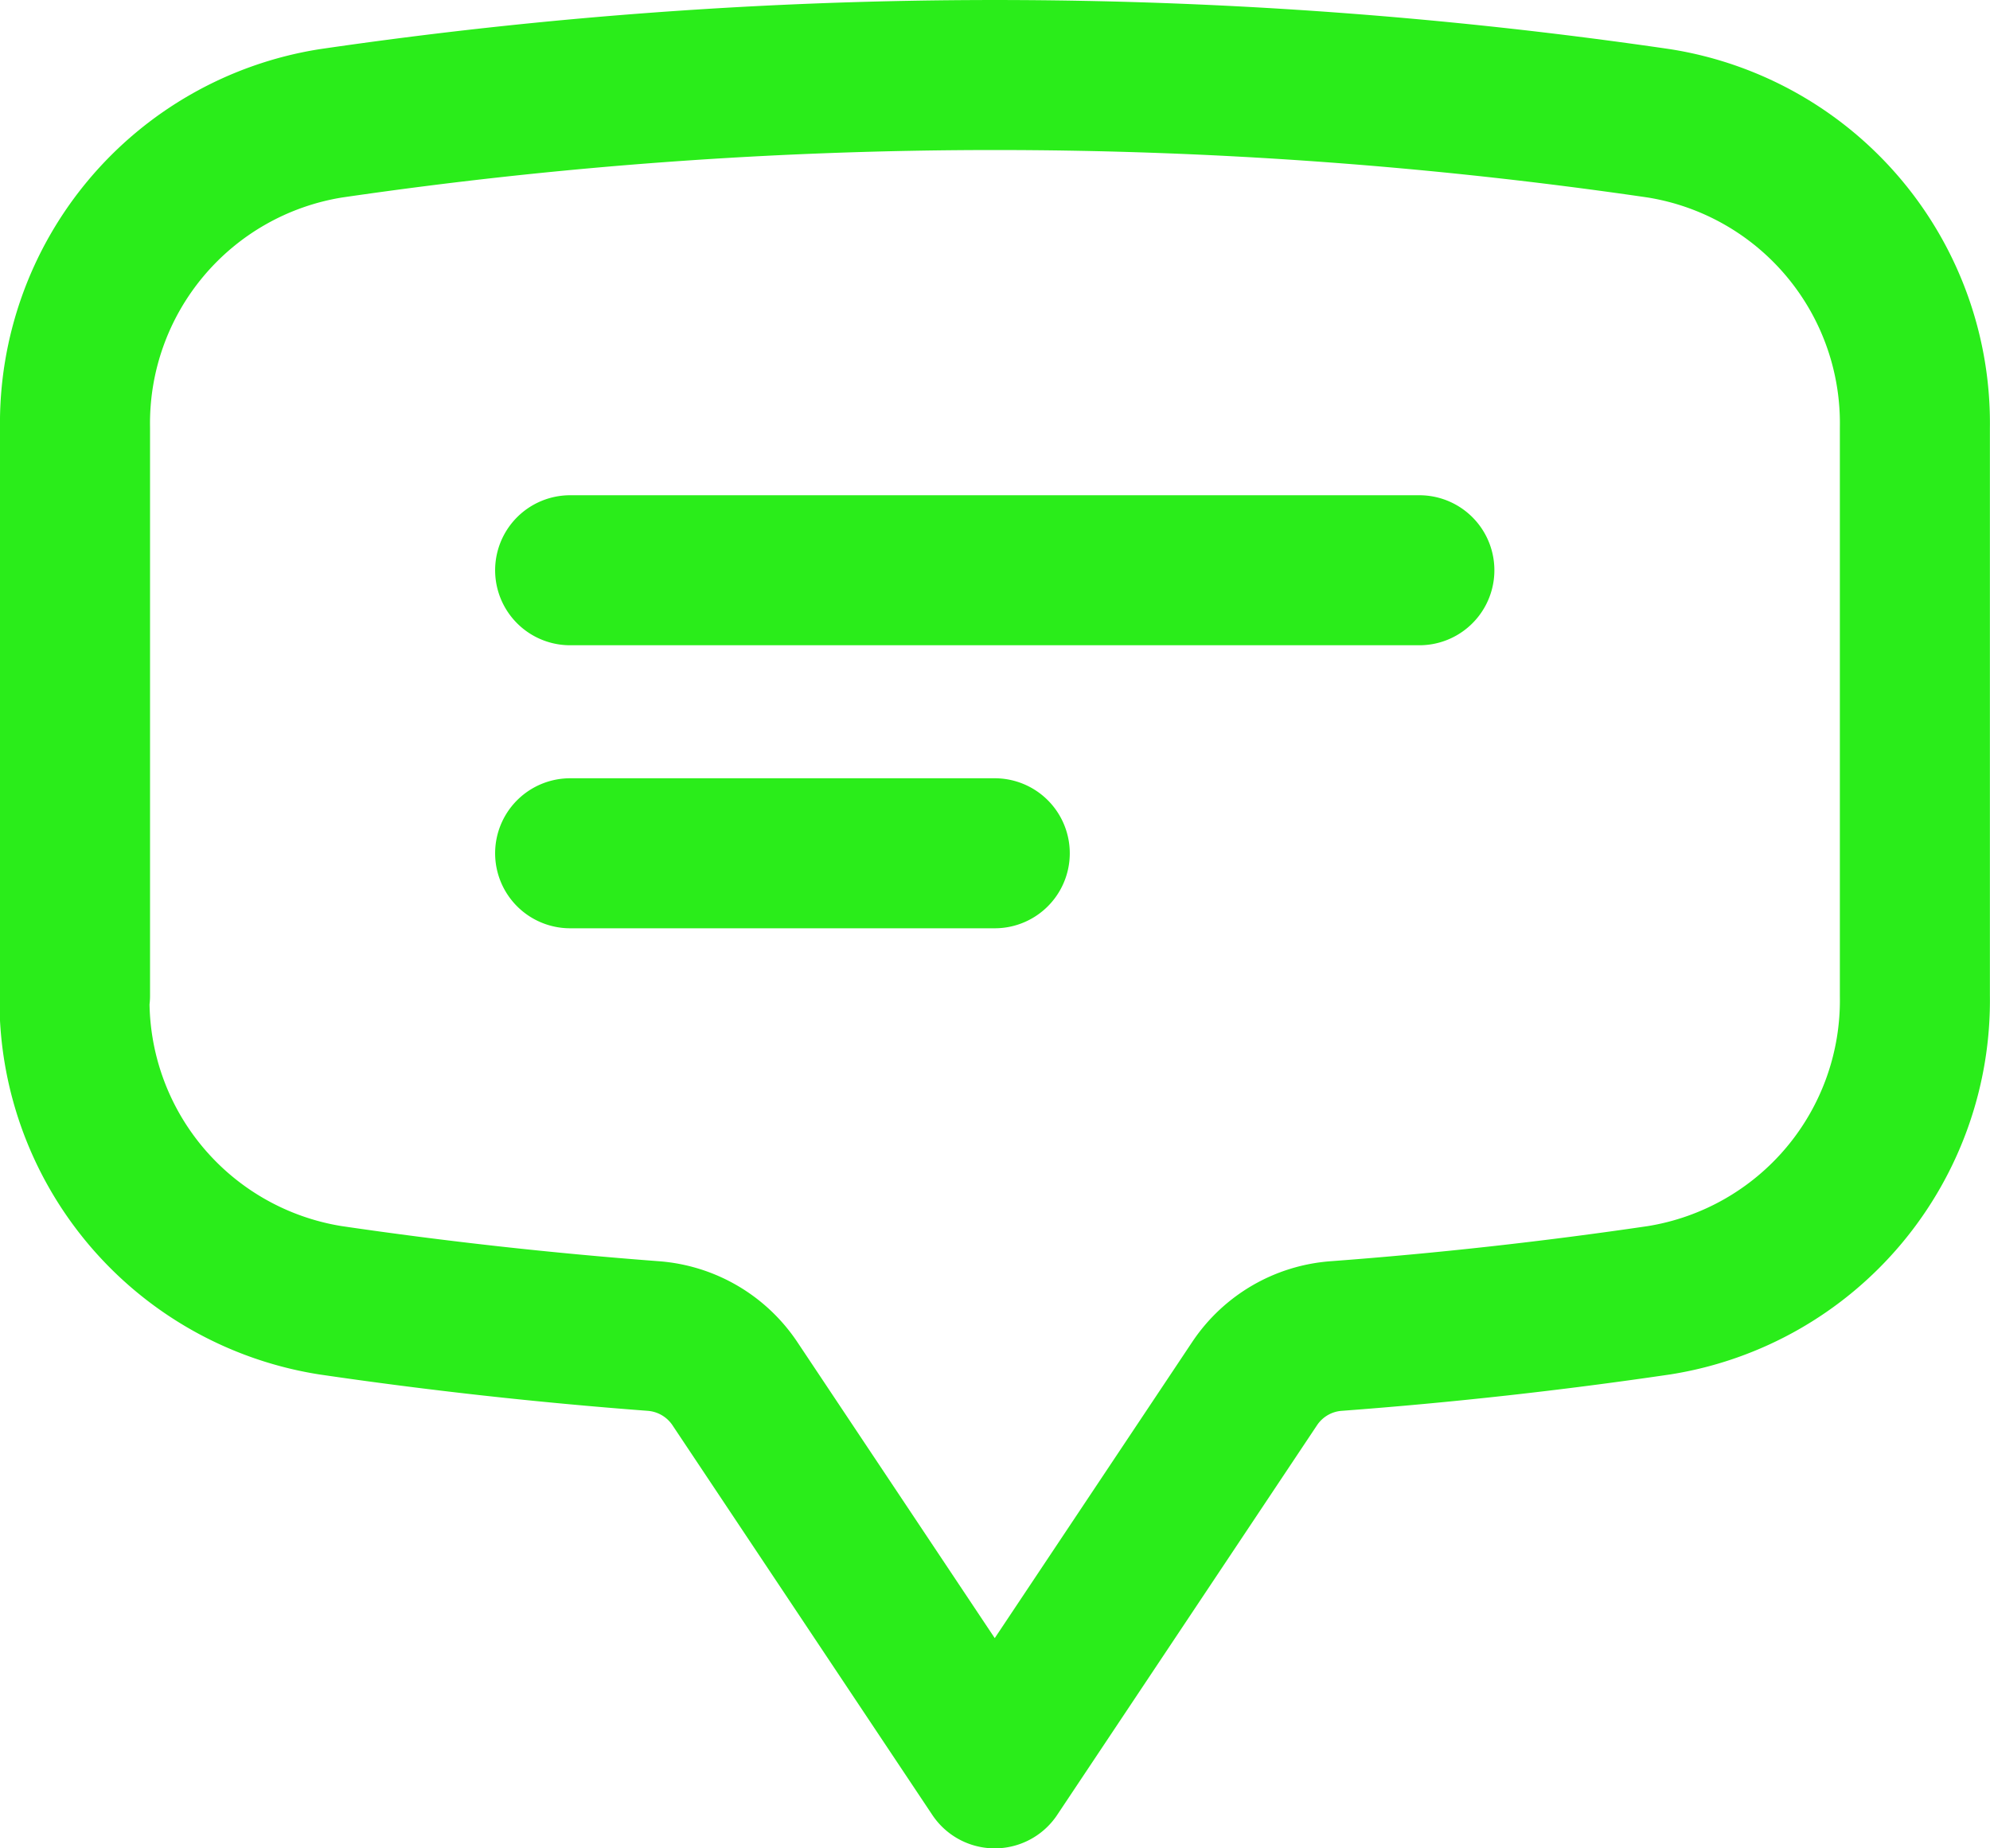 <svg xmlns="http://www.w3.org/2000/svg" width="19.895" height="18.48" viewBox="0 0 19.895 18.48">
  <path id="Path_1227" data-name="Path 1227" d="M7.2,7.952h8.49M7.2,10.782h4.245m-9.2,1.424A3.036,3.036,0,0,0,4.8,15.251q1.6.235,3.229.358a1.078,1.078,0,0,1,.816.473l2.6,3.9,2.6-3.9a1.075,1.075,0,0,1,.816-.473q1.62-.121,3.229-.358a3.036,3.036,0,0,0,2.554-3.045V6.529a3.036,3.036,0,0,0-2.554-3.045,45.848,45.848,0,0,0-13.287,0A3.037,3.037,0,0,0,2.25,6.529v5.677Z" transform="translate(-1.5 -2.25)" fill="none" stroke="#2aed1a" stroke-linecap="round" stroke-linejoin="round" stroke-width="1.5"/>
</svg>
